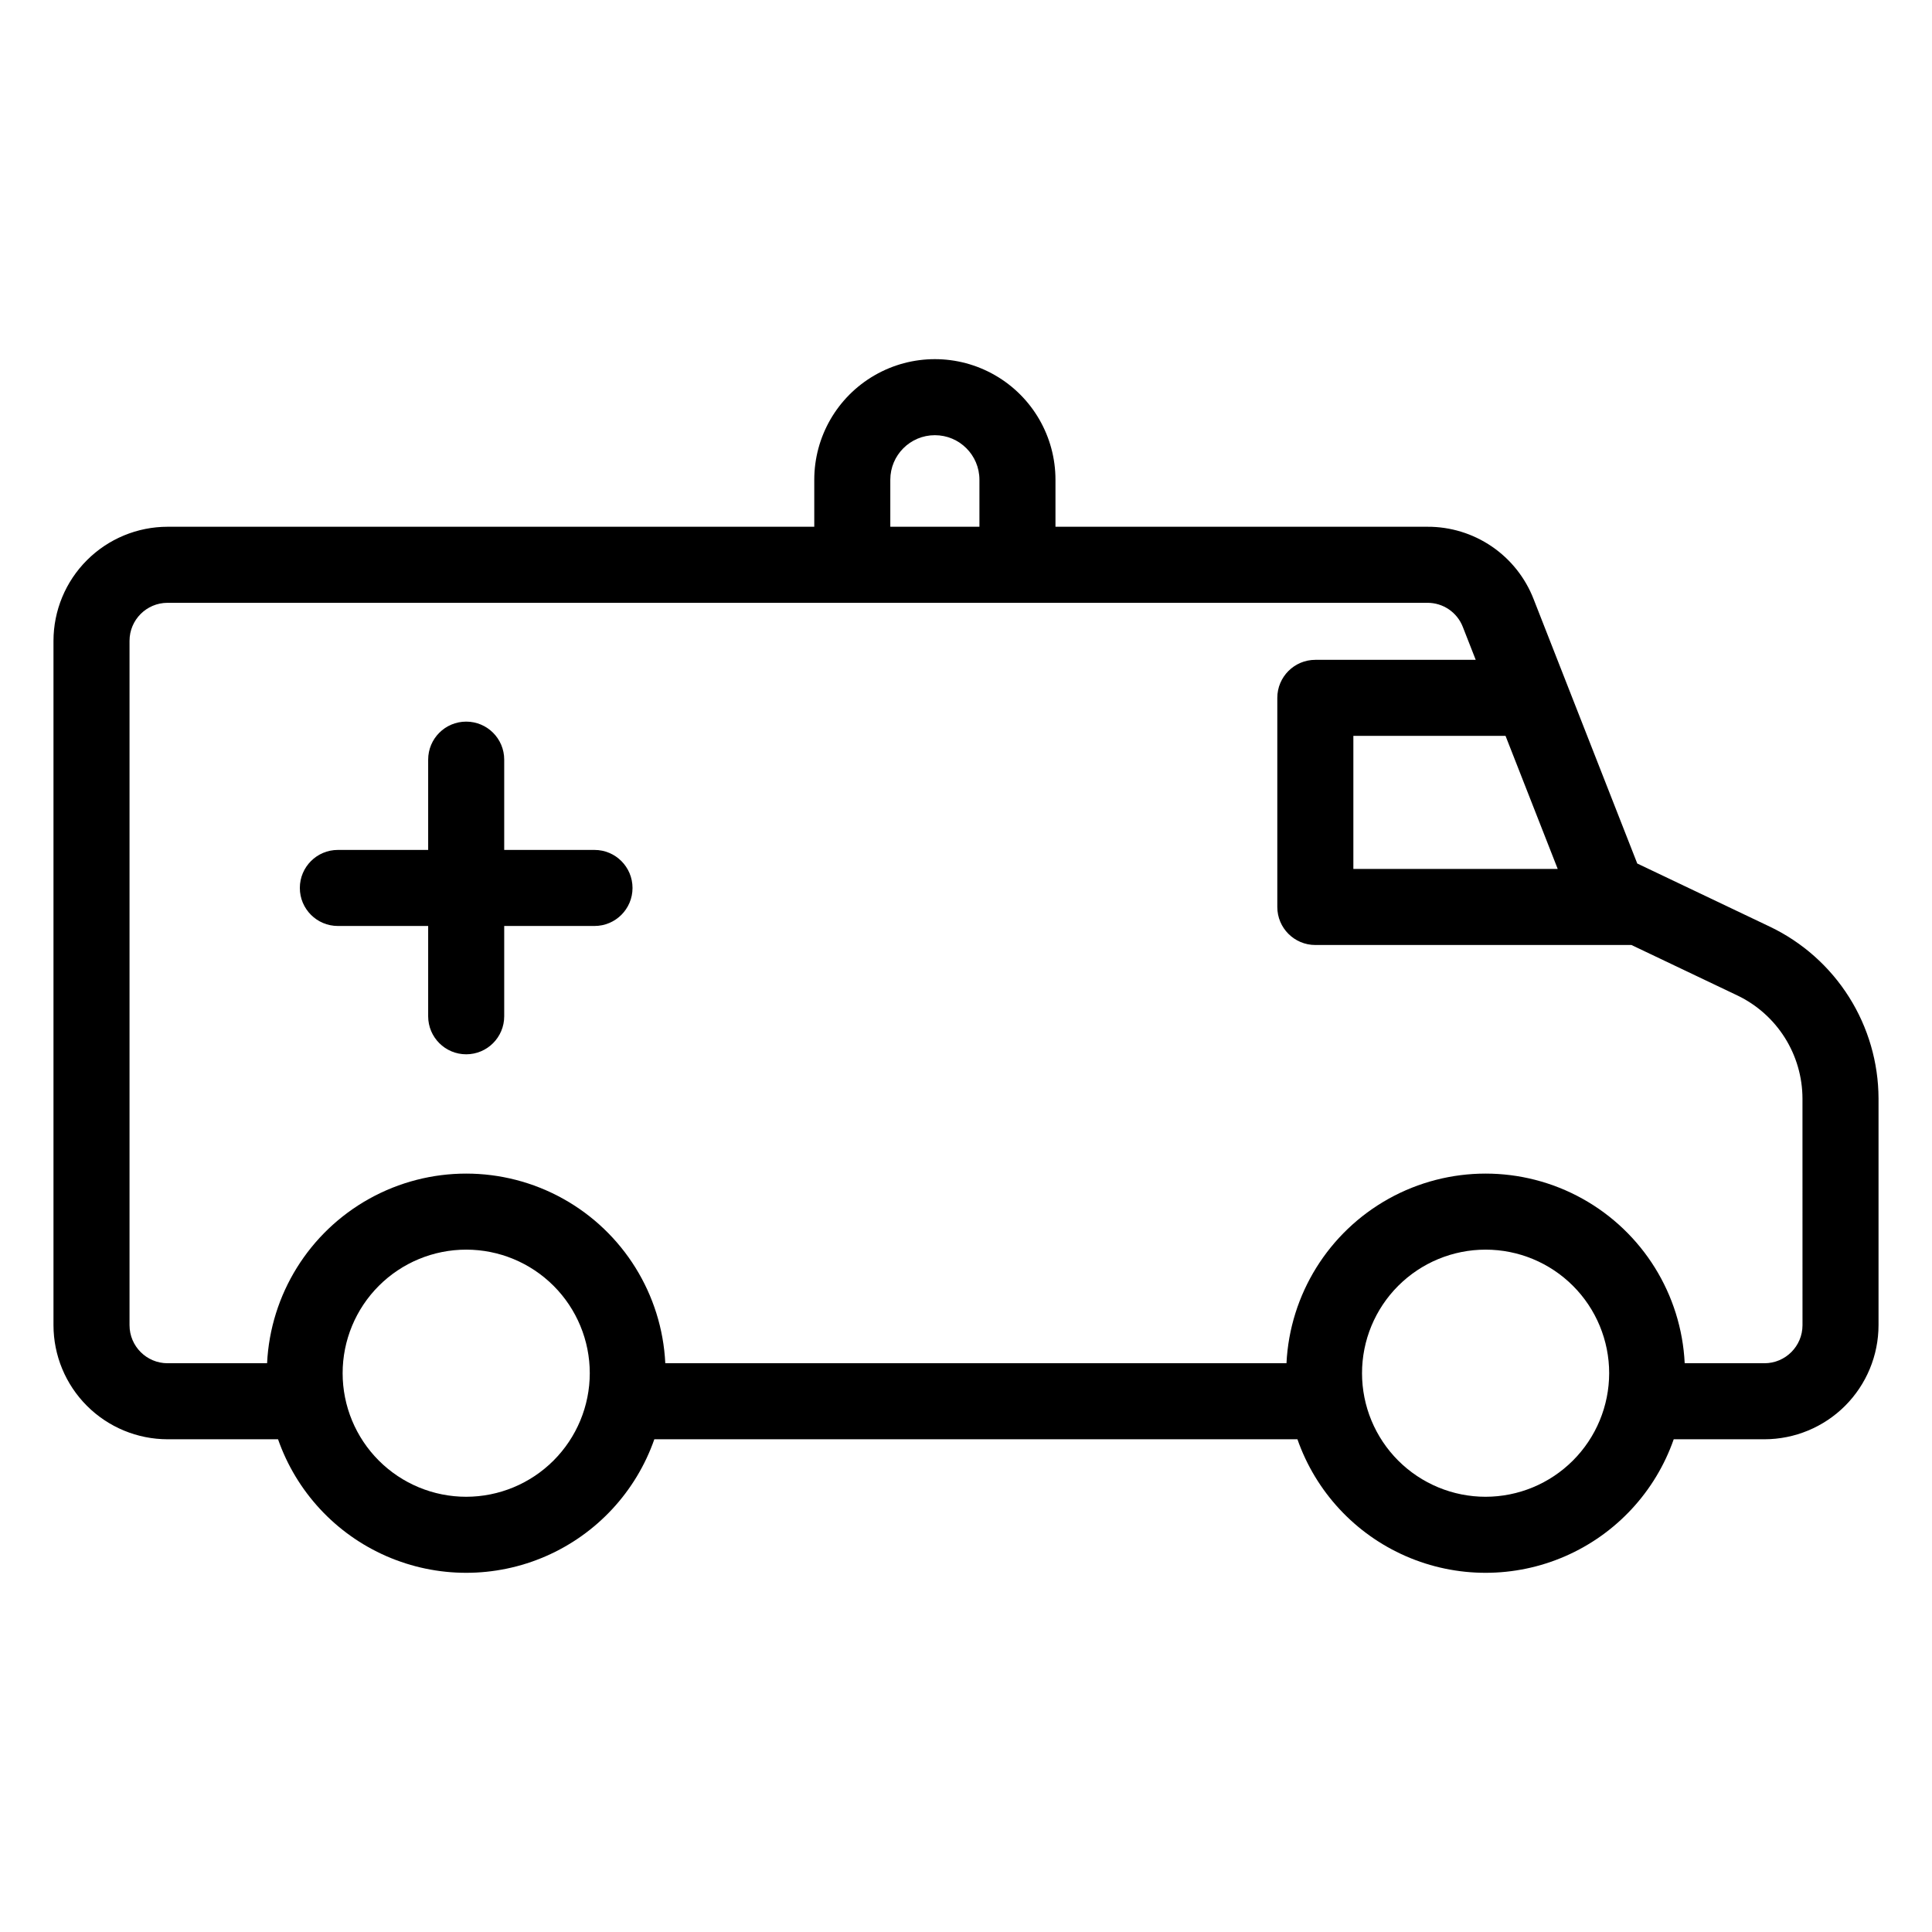 <?xml version="1.0" encoding="UTF-8"?>
<!-- Uploaded to: SVG Repo, www.svgrepo.com, Generator: SVG Repo Mixer Tools -->
<svg fill="#000000" width="800px" height="800px" version="1.1" viewBox="144 144 512 512" xmlns="http://www.w3.org/2000/svg">
 <g>
  <path d="m301.55 369.24h-23.93v-23.93c0-5.566-4.512-10.074-10.074-10.074-5.566 0-10.078 4.508-10.078 10.074v23.93h-23.93c-5.566 0-10.078 4.512-10.078 10.078 0 5.562 4.512 10.074 10.078 10.074h23.93v23.934c0 5.562 4.512 10.074 10.078 10.074 5.562 0 10.074-4.512 10.074-10.074v-23.93l23.93-0.004c5.566 0 10.074-4.512 10.074-10.074 0-5.566-4.508-10.078-10.074-10.078z"/>
  <path d="m613.12 389.62-35.23-16.781-27.461-70.047c-2.195-5.672-6.062-10.543-11.09-13.973-5.023-3.426-10.969-5.25-17.055-5.223h-98.574v-12.453c0-11.422-6.09-21.973-15.98-27.68-9.887-5.711-22.07-5.711-31.961 0-9.891 5.707-15.98 16.258-15.98 27.68v12.453h-171.39c-8.016 0.008-15.699 3.195-21.363 8.863-5.668 5.664-8.855 13.348-8.863 21.363v181.37c0.008 8.016 3.195 15.699 8.863 21.367 5.664 5.664 13.348 8.852 21.363 8.863h29.285c4.848 13.875 15.262 25.102 28.73 30.98 13.473 5.879 28.785 5.879 42.254 0 13.473-5.879 23.883-17.105 28.734-30.98h170.43c4.852 13.875 15.262 25.102 28.734 30.98 13.469 5.879 28.781 5.879 42.254 0 13.469-5.879 23.883-17.105 28.73-30.98h24.047c8.016-0.012 15.699-3.199 21.367-8.863 5.664-5.668 8.852-13.352 8.863-21.367v-60.094c-0.031-9.512-2.738-18.824-7.816-26.867s-12.32-14.496-20.895-18.613zm-56.309-15.34h-54.156v-35.266h40.328zm-176.87-103.14c0-6.523 5.285-11.809 11.809-11.809 6.523 0 11.809 5.285 11.809 11.809v12.453h-23.617zm-112.39 269.52c-8.688 0-17.016-3.449-23.156-9.59-6.141-6.141-9.594-14.473-9.594-23.156 0-8.684 3.453-17.016 9.594-23.156 6.141-6.141 14.469-9.59 23.156-9.59 8.684 0 17.016 3.449 23.156 9.59 6.141 6.141 9.59 14.473 9.59 23.156-0.008 8.684-3.465 17.004-9.602 23.145-6.141 6.141-14.465 9.594-23.145 9.602zm270.15 0h-0.004c-8.684 0-17.012-3.449-23.156-9.59-6.141-6.141-9.59-14.473-9.59-23.156 0-8.684 3.449-17.016 9.59-23.156 6.144-6.141 14.473-9.59 23.156-9.59 8.688 0 17.016 3.449 23.156 9.59 6.141 6.141 9.594 14.473 9.594 23.156-0.012 8.684-3.465 17.008-9.605 23.145-6.137 6.141-14.461 9.594-23.145 9.602zm83.98-45.465c-0.008 5.562-4.516 10.07-10.078 10.078h-21.141c-0.887-18.242-11.133-34.73-27.098-43.605-15.961-8.871-35.375-8.871-51.336 0-15.961 8.875-26.207 25.363-27.098 43.605h-164.62c-0.891-18.242-11.137-34.73-27.098-43.605-15.961-8.871-35.375-8.871-51.336 0-15.965 8.875-26.211 25.363-27.098 43.605h-26.379c-5.562-0.008-10.07-4.516-10.074-10.078v-181.37c0.004-5.562 4.512-10.07 10.074-10.074h333.88c4.152-0.02 7.883 2.523 9.383 6.394l3.418 8.719h-42.508c-5.562 0-10.074 4.512-10.074 10.074v55.422c0 5.562 4.512 10.074 10.074 10.074h83.777l28.098 13.383c5.144 2.469 9.488 6.34 12.535 11.164 3.047 4.828 4.672 10.414 4.691 16.121z"/>
 </g>
</svg>